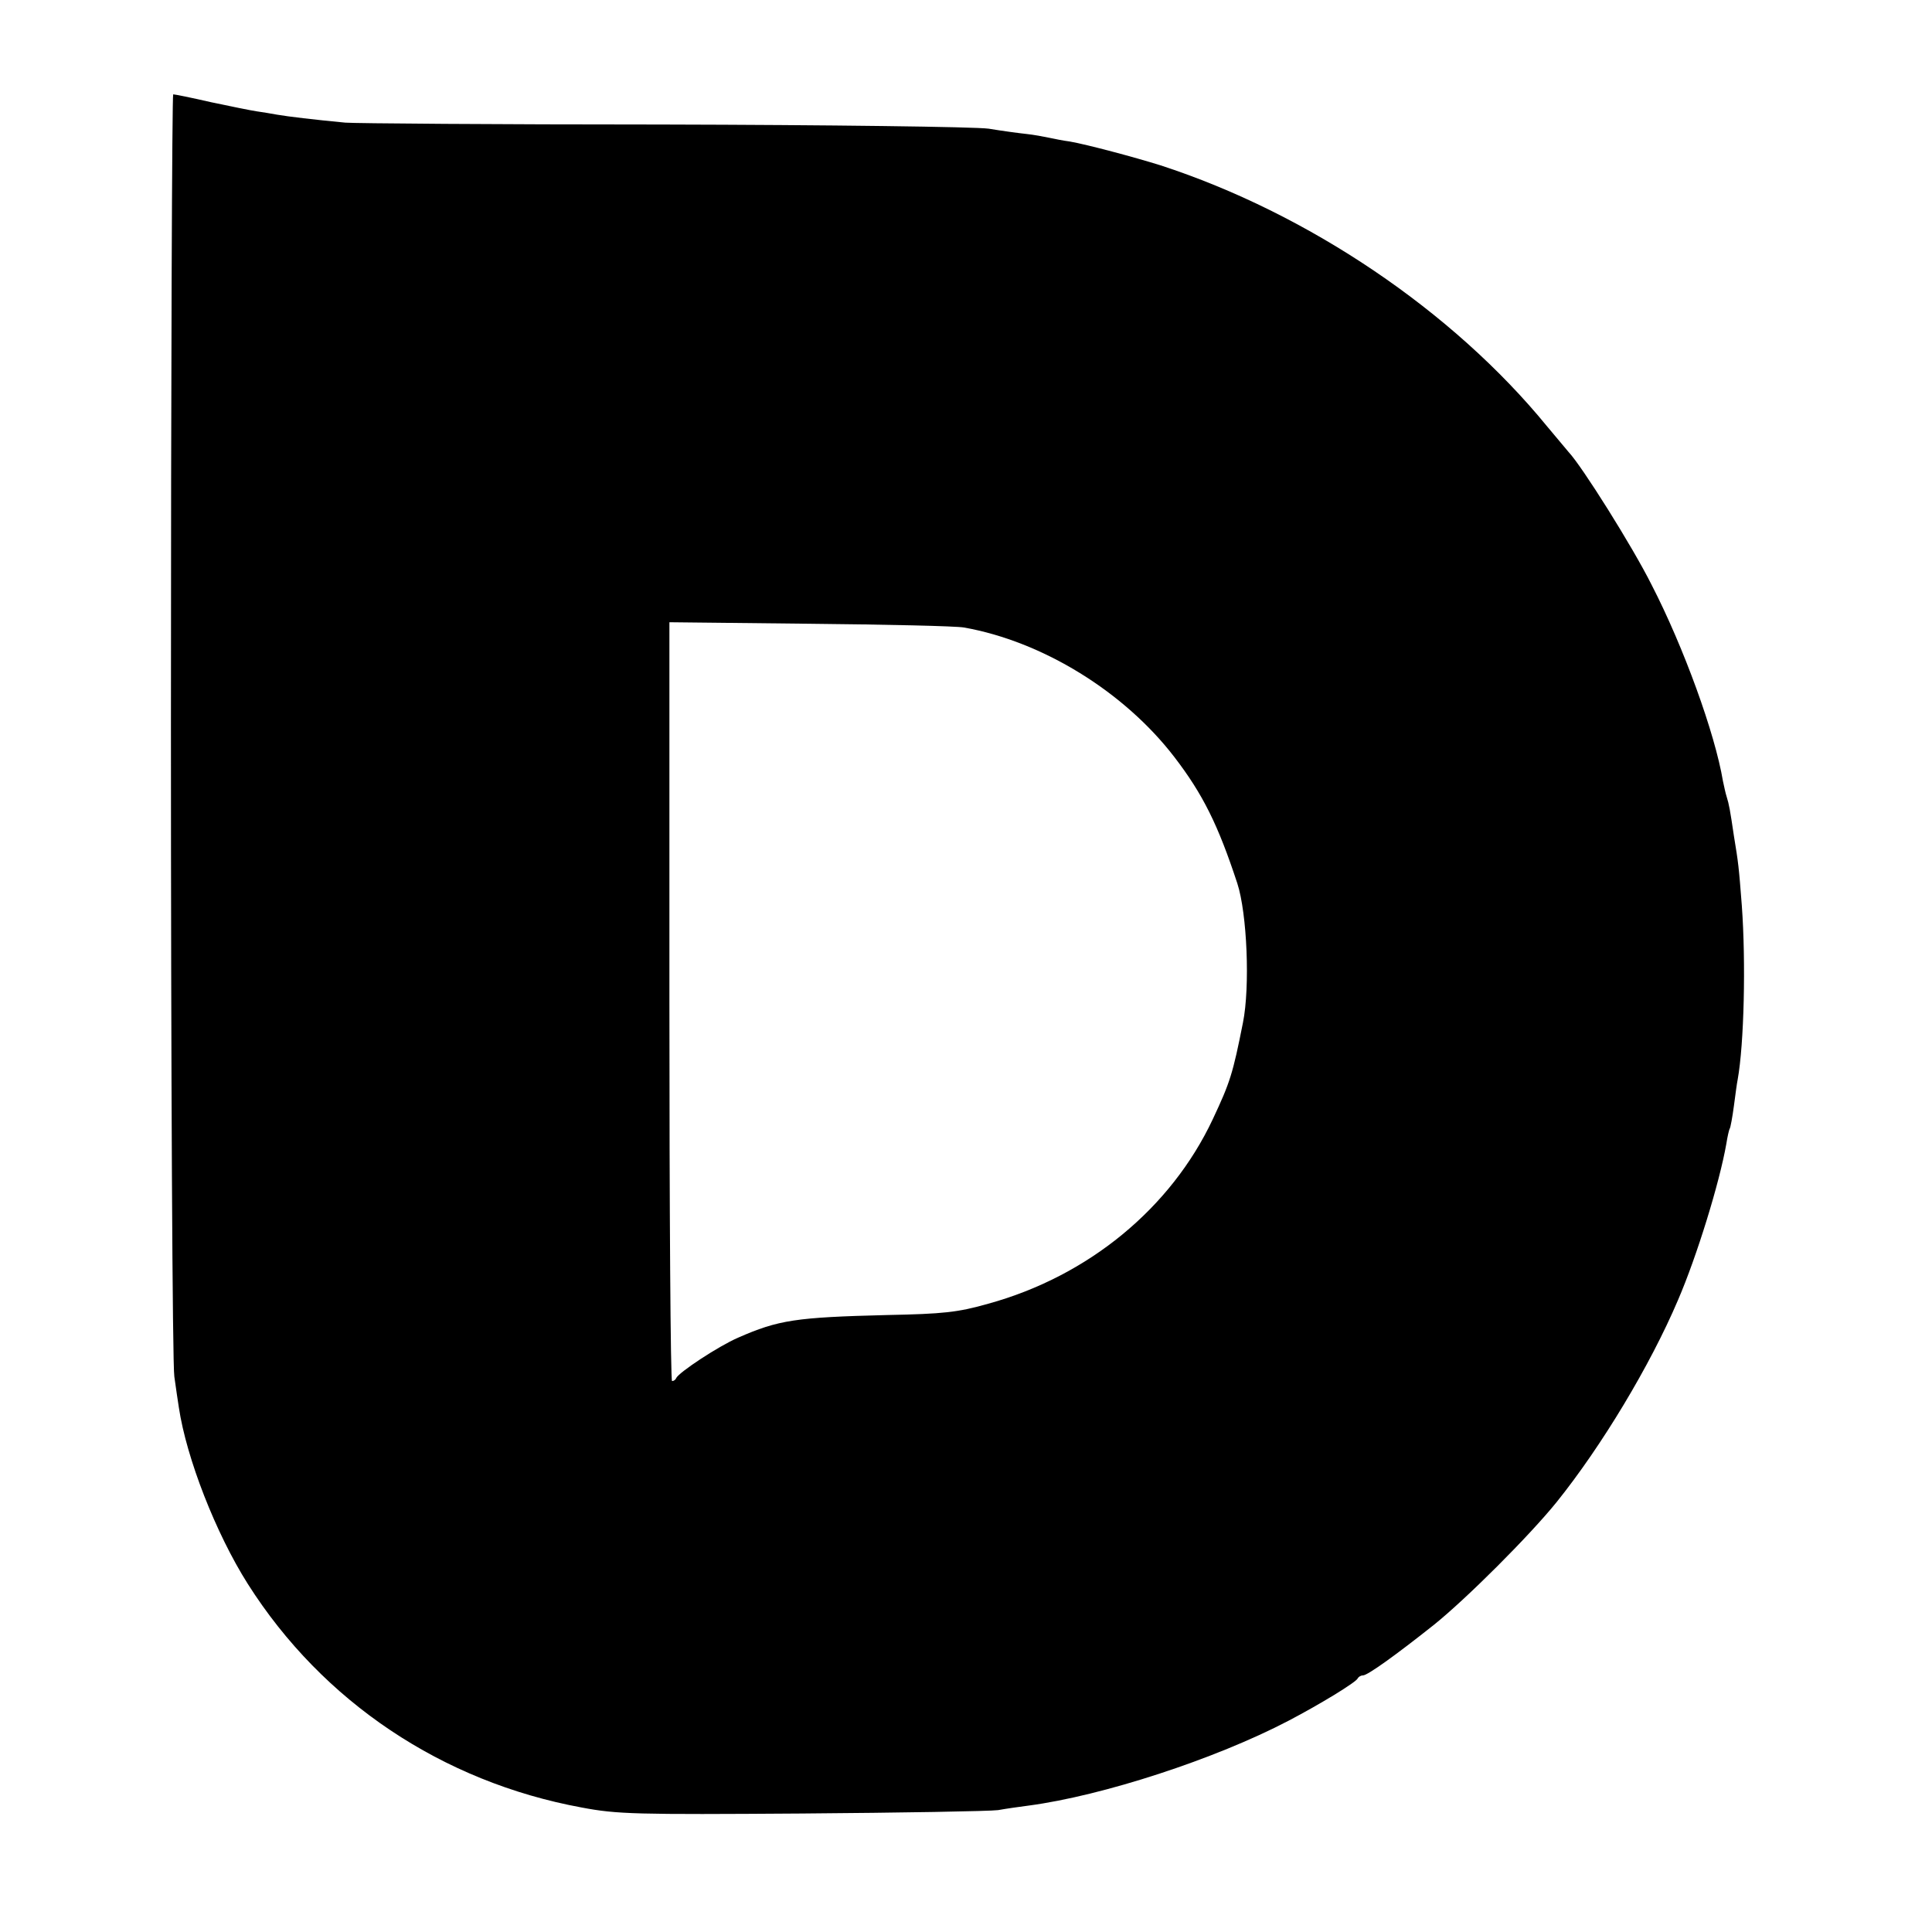 <?xml version="1.0" standalone="no"?>
<!DOCTYPE svg PUBLIC "-//W3C//DTD SVG 20010904//EN"
 "http://www.w3.org/TR/2001/REC-SVG-20010904/DTD/svg10.dtd">
<svg version="1.0" xmlns="http://www.w3.org/2000/svg"
 width="512pt" height="512pt" viewBox="0 0 512 512"
 preserveAspectRatio="xMidYMid meet">
<g transform="translate(0,512) scale(0.1,-0.1)"
fill="#000000" stroke="none">
<path d="M453 3199 c0 -918 4 -1696 9 -1727 4 -31 10 -68 12 -82 20 -134 98
-334 183 -468 198 -312 515 -524 884 -592 95 -18 143 -19 584 -16 264 2 498 6
520 9 22 4 58 9 81 12 196 26 494 123 689 225 84 44 179 102 183 112 2 4 8 8
14 8 12 0 86 53 188 134 87 70 253 236 325 325 119 148 248 362 322 536 50
116 110 311 128 414 3 19 7 37 9 40 2 3 7 30 11 60 4 30 8 61 10 70 17 94 22
311 11 461 -8 104 -9 112 -21 185 -10 68 -13 84 -19 103 -3 9 -7 28 -10 42
-21 126 -104 355 -189 520 -51 102 -185 315 -220 352 -6 7 -32 38 -57 68 -250
306 -634 565 -1025 692 -67 21 -194 55 -240 63 -16 2 -41 7 -55 10 -14 3 -41
8 -60 10 -19 2 -64 8 -100 14 -36 5 -425 10 -865 11 -440 0 -818 3 -840 5 -84
8 -151 16 -180 21 -16 3 -41 7 -55 9 -14 2 -68 13 -120 24 -52 12 -97 21 -101
21 -3 0 -6 -752 -6 -1671z m2102 258 c208 -37 424 -170 557 -343 76 -99 116
-180 167 -335 26 -80 34 -274 15 -369 -27 -136 -34 -158 -80 -256 -111 -236
-330 -416 -595 -489 -81 -23 -119 -27 -269 -30 -241 -6 -287 -13 -394 -60 -53
-23 -157 -92 -164 -107 -2 -5 -7 -8 -11 -8 -4 0 -7 452 -7 1005 l0 1006 370
-4 c204 -2 389 -6 411 -10z"/>
</g>
</svg>
